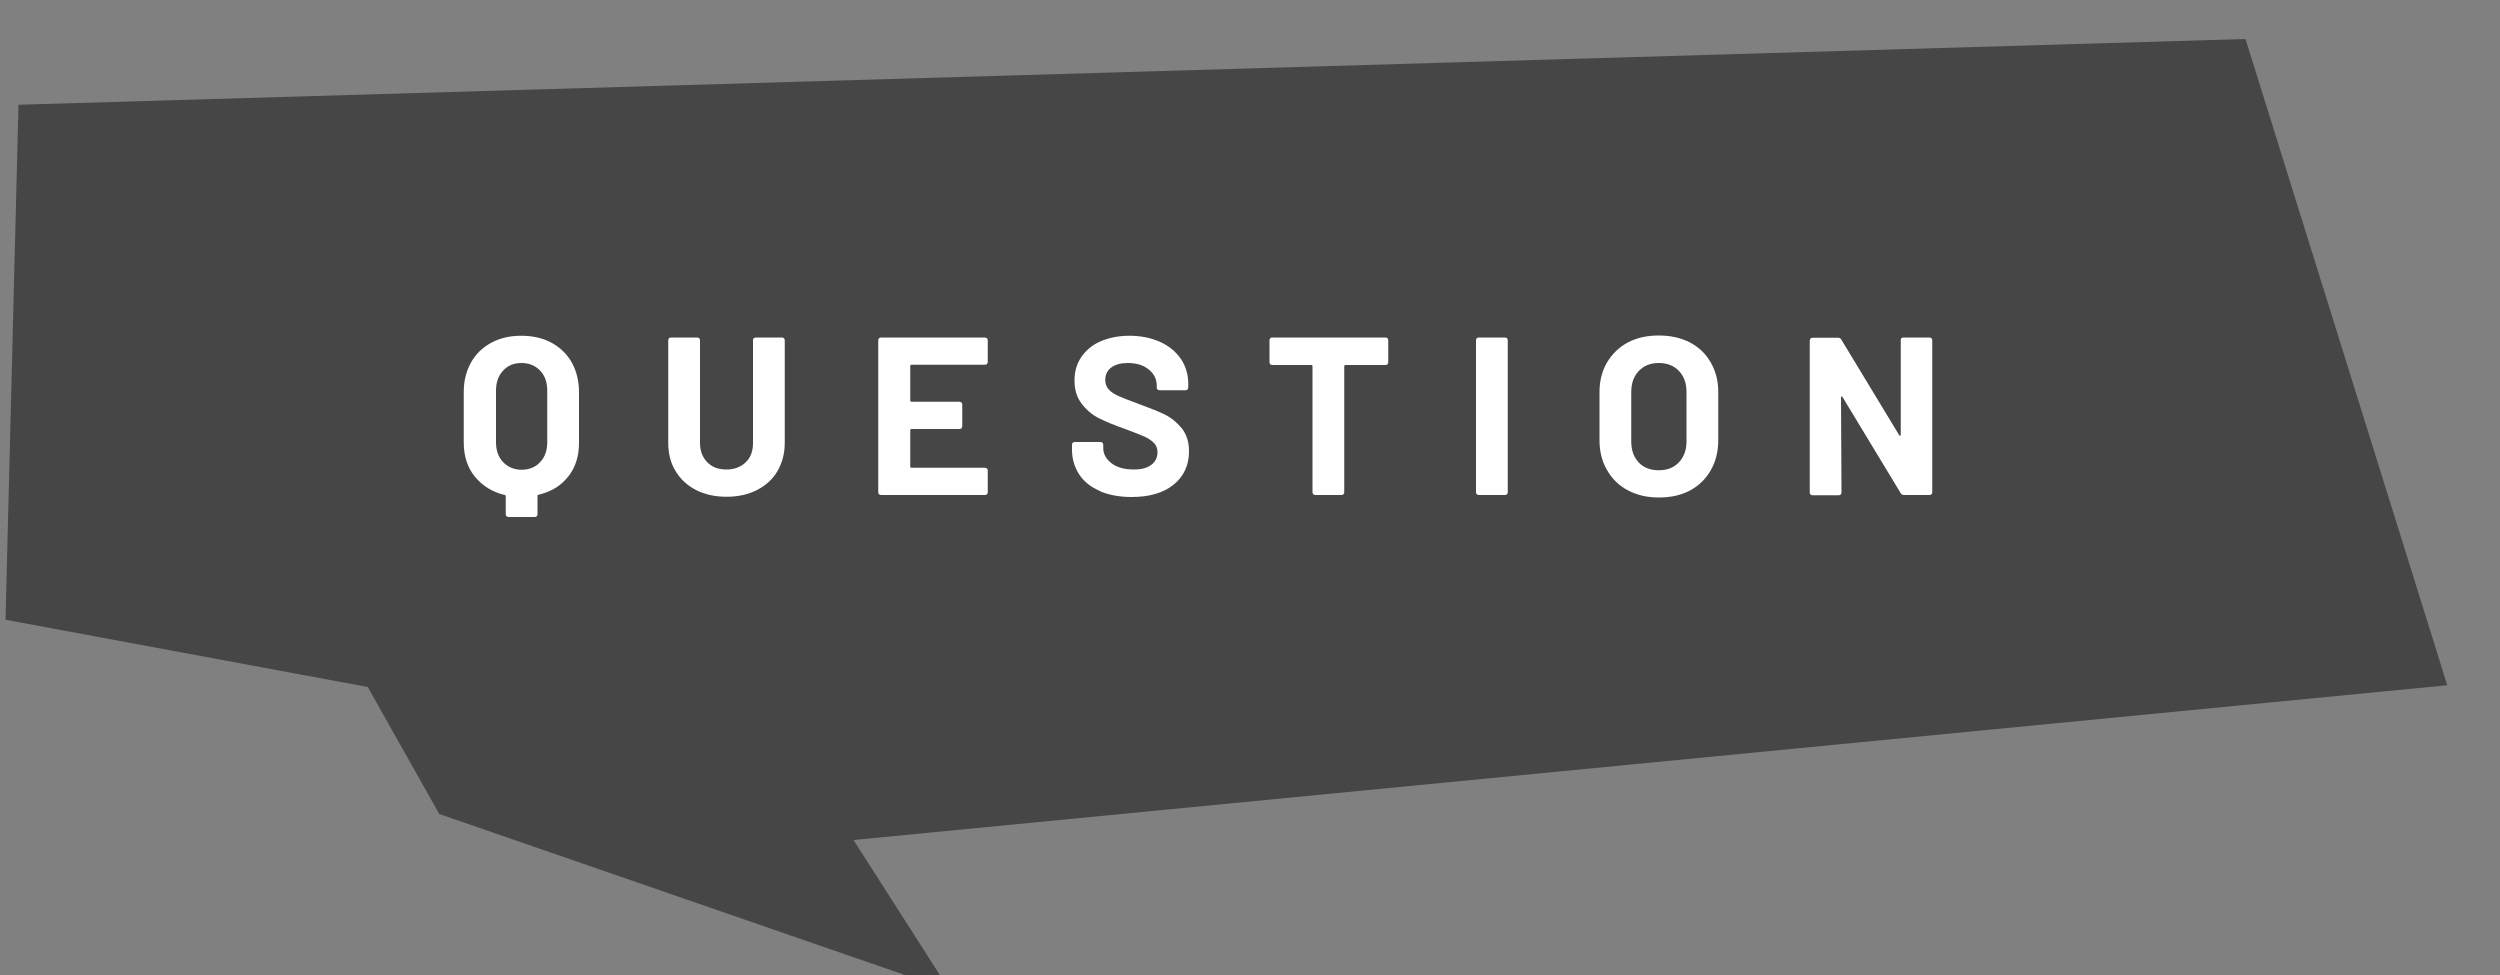 <?xml version="1.0" encoding="UTF-8"?><svg id="_レイヤー_1" xmlns="http://www.w3.org/2000/svg" viewBox="0 0 100 39"><rect x="0" y="0" width="100" height="39" fill="#808080" stroke="none"/><defs><style>.cls-1{fill:#464646;}.cls-1,.cls-2{stroke-width:0px;}.cls-2{fill:#fff;}</style></defs><polygon class="cls-1" points=".74 4.19 .22 24.79 14.71 27.48 17.57 32.56 37.99 39.62 34.14 33.6 97.89 27.41 89.82 1.56 .74 4.19"/><path class="cls-2" d="M22.06,13.71c.35.19.62.45.81.79.19.34.29.74.29,1.19v2.02c0,.53-.14.99-.43,1.35-.29.37-.68.61-1.19.73-.02,0-.04.02-.04.04v.74s0,.06-.03.08c-.02.02-.05.03-.08.03h-1.05s-.06-.01-.08-.03c-.02-.02-.03-.05-.03-.08v-.73s-.01-.04-.04-.04c-.5-.12-.9-.37-1.2-.74s-.44-.83-.44-1.36v-2.02c0-.45.1-.84.29-1.18.19-.34.46-.6.81-.79s.75-.28,1.2-.28.86.09,1.21.28h0ZM21.89,15.63c0-.33-.09-.6-.28-.8-.19-.2-.44-.31-.75-.31s-.55.1-.74.31c-.19.2-.28.47-.28.8v2.05c0,.33.09.6.28.8.19.2.44.31.74.31s.56-.1.75-.31c.19-.2.28-.47.28-.8v-2.05Z"/><path class="cls-2" d="M27.84,19.6c-.35-.18-.62-.43-.82-.76-.2-.33-.29-.7-.29-1.13v-4.1s.01-.06.03-.08c.02-.02.05-.03.08-.03h1.05s.06.01.08.03c.02.02.03.05.03.08v4.11c0,.32.1.57.29.77.2.2.45.29.77.29s.57-.1.77-.29c.2-.19.29-.45.29-.77v-4.11s0-.06.03-.08c.02-.02.05-.03.08-.03h1.05s.06.01.08.03c.02.02.03.05.03.08v4.1c0,.43-.1.8-.29,1.13-.19.33-.47.58-.82.76-.35.18-.76.27-1.22.27s-.87-.09-1.22-.27h0Z"/><path class="cls-2" d="M39.48,14.56s-.05.03-.08.03h-2.95s-.04.02-.04.04v1.4s.01.04.04.04h1.93s.06.01.08.03c.02.02.03.05.03.08v.87s-.01.06-.03.08c-.02.02-.05.03-.08.03h-1.93s-.04.02-.04.05v1.46s.01.04.04.04h2.95s.05.01.08.03c.02.02.03.05.03.08v.87s-.01.06-.03.08c-.02.02-.05.03-.08.03h-4.16s-.06-.01-.08-.03c-.02-.02-.03-.05-.03-.08v-6.08s.01-.06.03-.08c.02-.02.05-.03.08-.03h4.16s.05.01.08.03c.02.02.03.05.03.08v.87s-.01.06-.03.08h0Z"/><path class="cls-2" d="M44,19.64c-.36-.15-.64-.37-.83-.66-.19-.29-.29-.62-.29-.99v-.2s0-.06.03-.08c.02-.02.05-.03.08-.03h1.03s.06.01.08.03c.02.02.03.05.03.08v.13c0,.24.11.44.33.61.22.17.52.25.9.25.32,0,.55-.07.71-.2.16-.13.23-.3.23-.5,0-.14-.05-.27-.14-.36-.1-.1-.23-.19-.39-.26-.17-.07-.43-.18-.79-.31-.4-.14-.74-.28-1.02-.42s-.51-.34-.7-.59c-.19-.25-.28-.56-.28-.92s.09-.68.28-.95c.19-.27.44-.48.77-.62.33-.14.71-.22,1.14-.22.46,0,.86.08,1.22.24.36.16.64.39.84.68.2.29.3.63.3,1.01v.14s-.01.06-.03.08c-.02.02-.05.03-.08.03h-1.04s-.06-.01-.08-.03c-.02-.02-.03-.05-.03-.08v-.07c0-.25-.1-.47-.31-.64-.21-.18-.49-.27-.85-.27-.28,0-.5.06-.66.18s-.24.29-.24.5c0,.15.05.28.14.38.09.1.23.19.41.27.18.08.47.19.85.33.43.16.76.29,1,.41s.46.3.66.54c.19.24.29.54.29.92,0,.56-.21,1.01-.62,1.34s-.97.49-1.68.49c-.48,0-.9-.08-1.26-.23h0Z"/><path class="cls-2" d="M55.5,13.53s.03.05.03.08v.88s-.01.06-.03.08c-.02.02-.05.03-.08.03h-1.61s-.04.02-.04.04v5.05s-.01.06-.03.08c-.02.02-.05.03-.08.03h-1.05s-.06-.01-.08-.03c-.02-.02-.03-.05-.03-.08v-5.05s-.01-.04-.04-.04h-1.57s-.06-.01-.08-.03c-.02-.02-.03-.05-.03-.08v-.88s.01-.06.03-.08c.02-.02.05-.03.08-.03h4.54s.05.01.08.03Z"/><path class="cls-2" d="M59.07,19.77s-.03-.05-.03-.08v-6.08s.01-.06.03-.08c.02-.02.05-.03.08-.03h1.05s.06.01.08.03c.02.02.03.05.03.08v6.08s-.01.06-.03.08c-.02.02-.05.03-.08.03h-1.05s-.06-.01-.08-.03Z"/><path class="cls-2" d="M65.11,19.61c-.36-.19-.63-.46-.83-.81-.2-.34-.3-.74-.3-1.19v-1.93c0-.44.1-.84.3-1.18.2-.34.48-.61.83-.8.36-.19.77-.28,1.24-.28s.89.09,1.25.28c.36.19.63.45.83.8s.3.73.3,1.18v1.93c0,.45-.1.85-.3,1.2-.2.35-.48.62-.83.81-.36.19-.77.28-1.25.28s-.88-.1-1.24-.29ZM67.15,18.5c.2-.21.31-.49.31-.84v-1.98c0-.35-.1-.63-.3-.84s-.47-.32-.81-.32-.6.11-.8.32-.3.49-.3.84v1.98c0,.35.1.63.3.84.2.21.47.31.8.31s.6-.1.8-.31Z"/><path class="cls-2" d="M76.05,13.53s.05-.03.08-.03h1.05s.06.01.08.03c.02.02.03.05.03.08v6.08s0,.06-.03.08c-.02.02-.05.03-.08.03h-1.02c-.06,0-.1-.02-.13-.07l-2.33-3.85s-.02-.03-.04-.02c-.01,0-.02.02-.02.04l.02,3.8s-.01.06-.03.08c-.02.02-.05.03-.08.03h-1.05s-.06-.01-.08-.03c-.02-.02-.03-.05-.03-.08v-6.08s.01-.06.03-.08c.02-.02.05-.03.08-.03h1.02c.06,0,.1.02.13.07l2.32,3.83s.02.03.04.02c.01,0,.02-.02.02-.04v-3.78s0-.06.02-.08h0Z"/></svg>